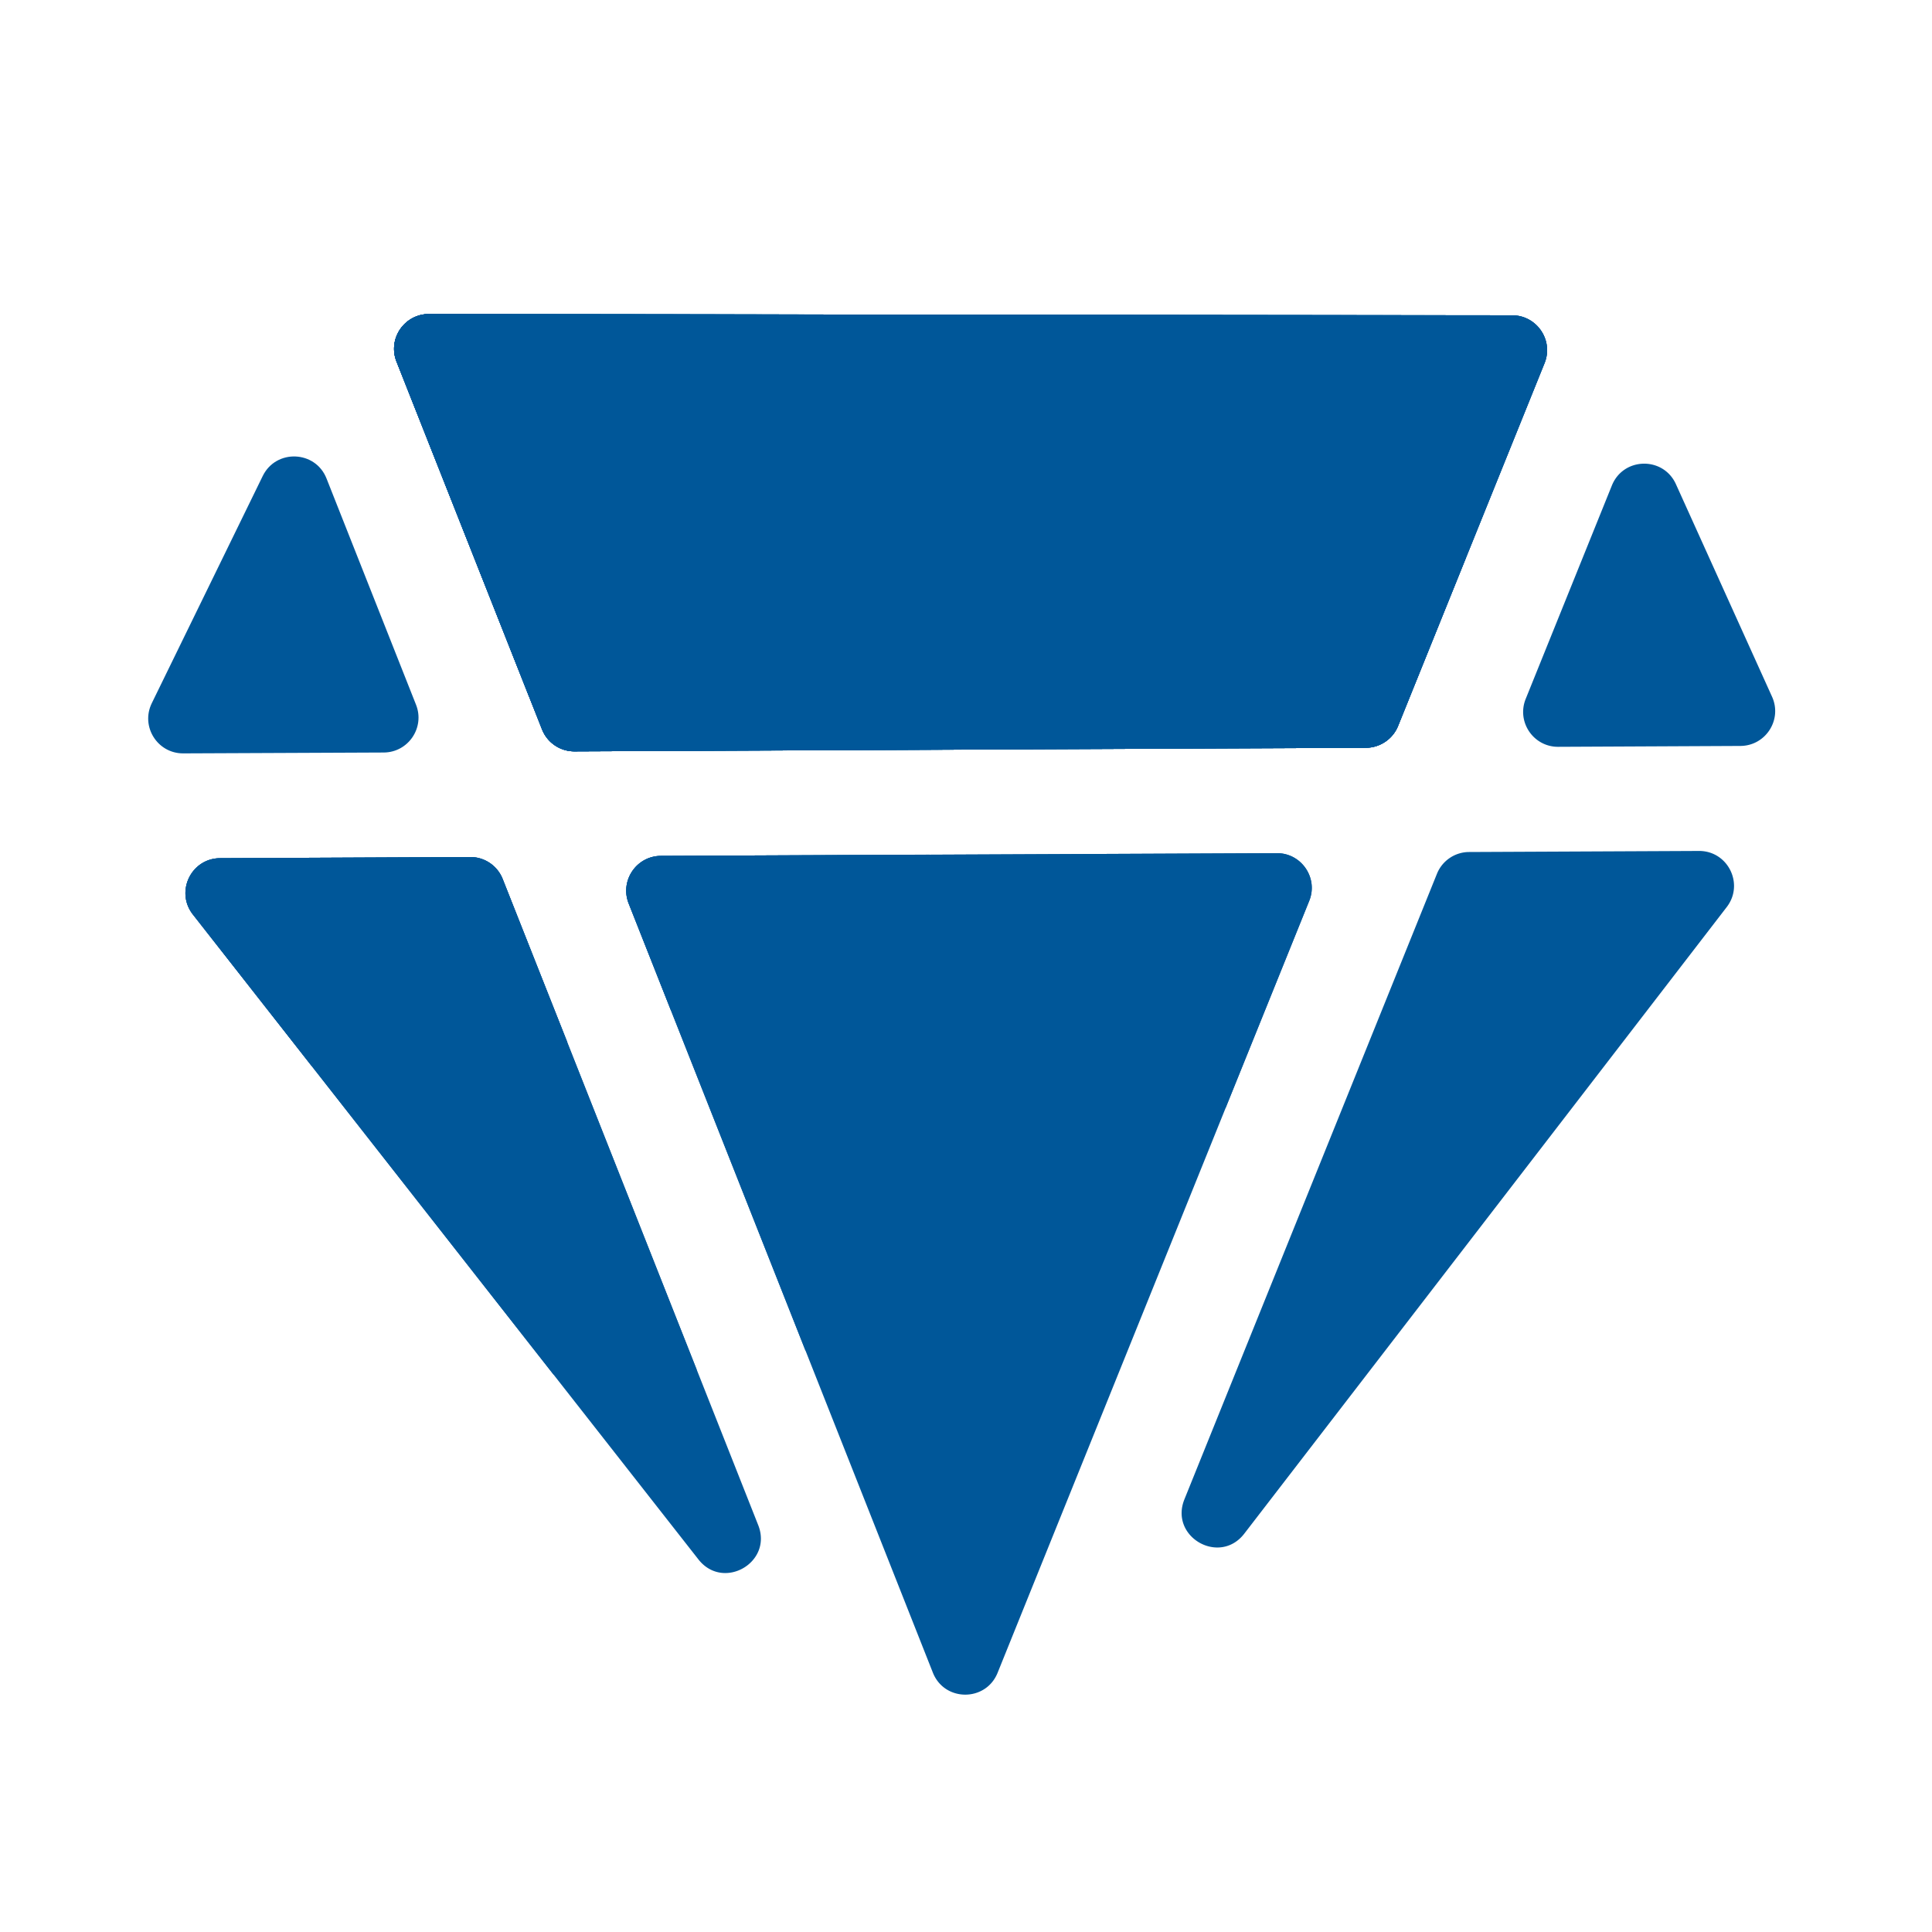 <?xml version="1.0" standalone="no"?><!DOCTYPE svg PUBLIC "-//W3C//DTD SVG 1.1//EN" "http://www.w3.org/Graphics/SVG/1.1/DTD/svg11.dtd"><svg t="1744713005806" class="icon" viewBox="0 0 1024 1024" version="1.1" xmlns="http://www.w3.org/2000/svg" p-id="8963" xmlns:xlink="http://www.w3.org/1999/xlink" width="200" height="200"><path d="M304.538 398.234l419.43-1.894c7.475-0.051 14.234-4.608 17.05-11.571l77.619-192.256c4.915-12.134-4.045-25.344-17.101-25.395l-574.157-0.666c-13.056 0-22.016 13.107-17.203 25.242L287.283 386.56a18.396 18.396 0 0 0 17.254 11.674z" fill="#005799" p-id="8964"></path><path d="M304.538 398.234l419.43-1.894c7.475-0.051 14.234-4.608 17.05-11.571l77.619-192.256c4.915-12.134-4.045-25.344-17.101-25.395l-574.157-0.666c-13.056 0-22.016 13.107-17.203 25.242L287.283 386.56a18.396 18.396 0 0 0 17.254 11.674z" fill="#005799" p-id="8965"></path><path d="M304.538 398.234l419.43-1.894c7.475-0.051 14.234-4.608 17.05-11.571l77.619-192.256c4.915-12.134-4.045-25.344-17.101-25.395l-574.157-0.666c-13.056 0-22.016 13.107-17.203 25.242L287.283 386.56a18.396 18.396 0 0 0 17.254 11.674zM939.213 369.254l-50.944-112.64c-6.707-14.797-27.853-14.387-33.946 0.717l-45.67 113.101c-4.915 12.186 4.096 25.446 17.203 25.395l96.614-0.461c13.414-0.102 22.272-13.926 16.742-26.112z" fill="#005799" p-id="8966"></path><path d="M220.518 373.555L173.056 253.594c-5.888-14.899-26.726-15.718-33.792-1.331L80.435 372.736c-5.99 12.288 2.97 26.624 16.691 26.573l106.291-0.461c13.005-0.102 21.862-13.21 17.101-25.293z" fill="#005799" p-id="8967"></path><path d="M249.19 454.246l-132.506 0.614c-15.36 0.051-23.91 17.766-14.438 29.85l267.93 341.811c13.158 16.794 39.526 1.638 31.693-18.176L266.445 465.92a18.324 18.324 0 0 0-17.254-11.674zM676.71 452.198l-326.4 1.434c-13.005 0.051-21.862 13.158-17.101 25.242l161.229 407.654c6.144 15.514 28.058 15.565 34.304 0.102l165.171-409.139c4.915-12.083-4.096-25.395-17.203-25.293zM761.6 463.155l-133.837 331.52c-8.038 19.917 18.637 35.226 31.744 18.176l255.693-332.083c9.37-12.186 0.666-29.798-14.694-29.747l-121.856 0.563a18.432 18.432 0 0 0-17.05 11.571z" fill="#005799" p-id="8968"></path><path d="M266.445 465.92a18.447 18.447 0 0 0-17.254-11.674l-132.506 0.614c-15.36 0.051-23.91 17.766-14.438 29.85l191.078 243.763c7.936 0.41 15.974 0.614 24.013 0.614 17.562 0 34.918-1.075 51.968-3.021L266.445 465.92zM676.71 452.198l-326.4 1.434c-13.005 0.051-21.862 13.158-17.101 25.242l93.696 236.954c86.426-21.094 163.226-66.611 222.771-128.819l44.237-109.517c4.915-12.083-4.096-25.395-17.203-25.293zM766.208 167.117l-538.829-0.666c-13.056 0-22.016 13.107-17.203 25.242L287.283 386.56a18.447 18.447 0 0 0 17.254 11.674l419.43-1.894c7.475-0.051 14.234-4.608 17.05-11.571l35.738-88.576c0.512-9.062 0.87-18.176 0.87-27.392 0-34.918-4.045-68.966-11.418-101.683z" fill="#005799" p-id="8969"></path><path d="M647.526 166.963l-420.096-0.512c-13.056 0-22.016 13.107-17.203 25.242L287.283 386.56a18.447 18.447 0 0 0 17.254 11.674l242.893-1.075a458.834 458.834 0 0 0 100.096-230.195zM350.31 453.632c-13.005 0.051-21.862 13.158-17.101 25.242l22.323 56.474c50.739-19.354 97.075-47.462 137.37-82.381l-142.592 0.666zM266.445 465.92a18.447 18.447 0 0 0-17.254-11.674l-132.506 0.614c-15.36 0.051-23.91 17.766-14.438 29.85l62.822 80.128c8.755 0.512 17.562 0.819 26.419 0.819 37.632 0 74.189-4.608 109.261-13.158L266.445 465.92z" fill="#005799" p-id="8970"></path><path d="M474.829 166.758l-247.45-0.307c-13.056 0-22.016 13.107-17.203 25.242l70.246 177.613a461.901 461.901 0 0 0 194.406-202.547z" fill="#005799" p-id="8971"></path></svg>